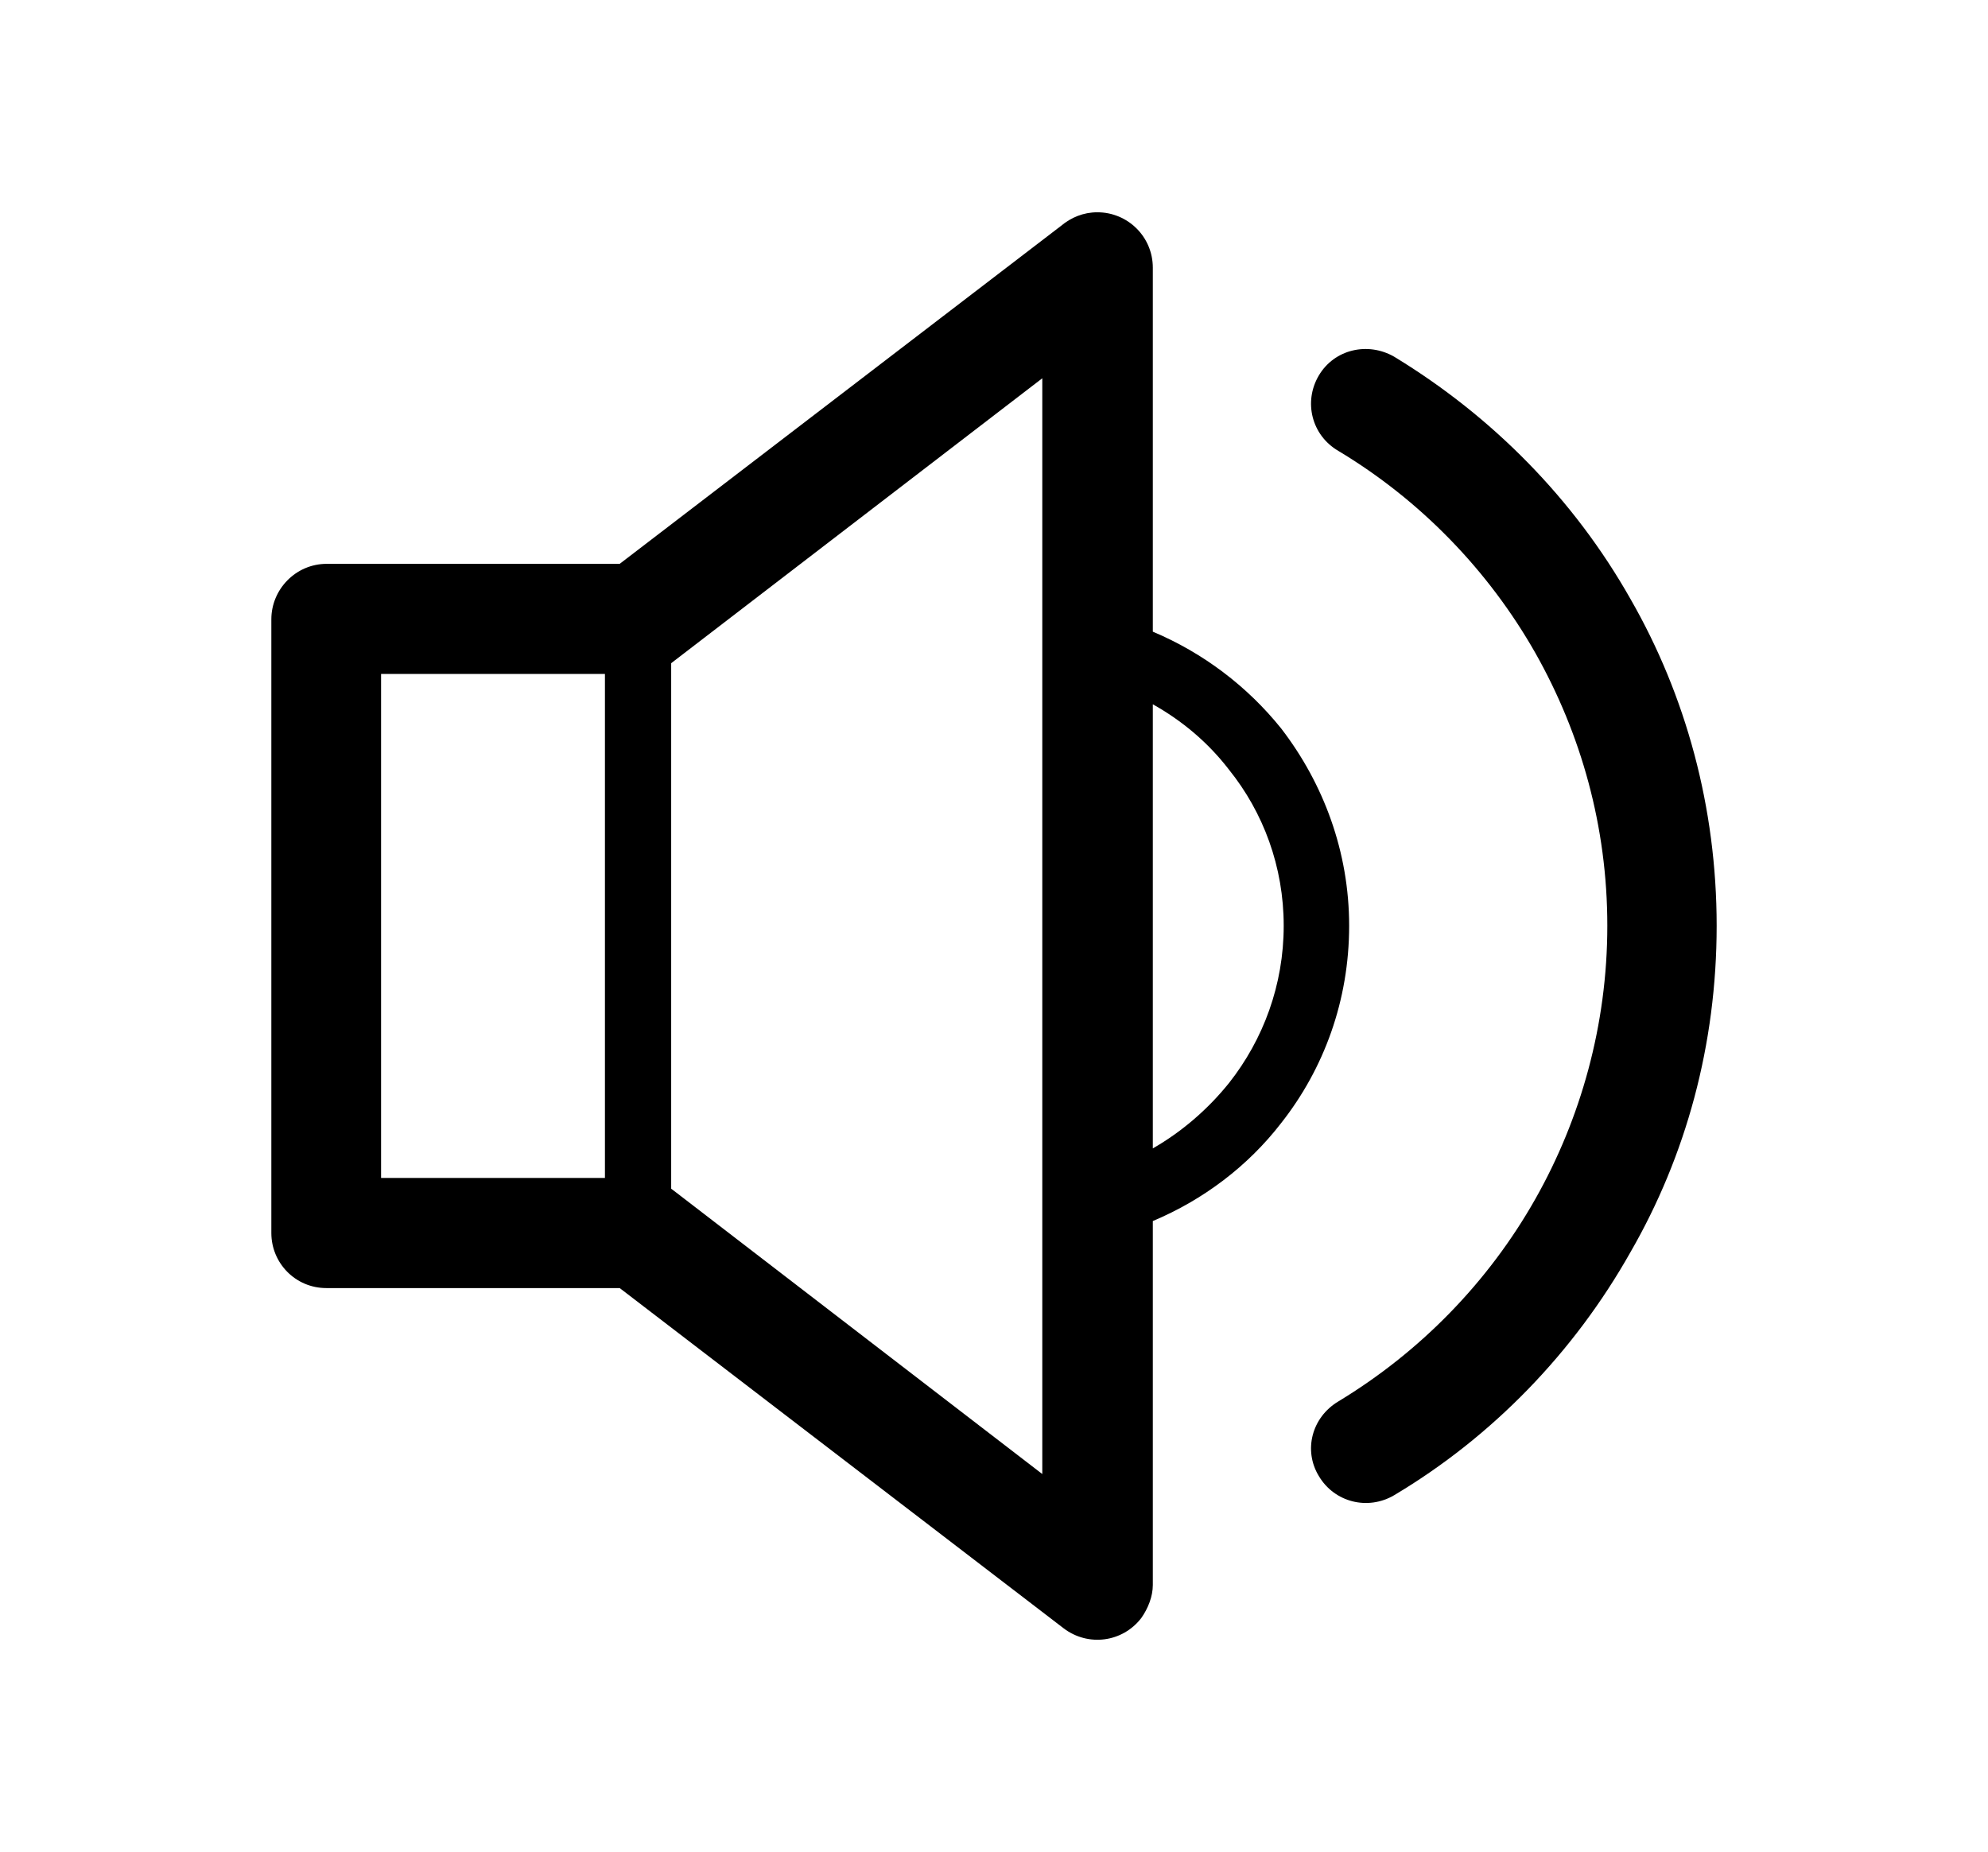 <!-- Generated by IcoMoon.io -->
<svg version="1.1" xmlns="http://www.w3.org/2000/svg" width="1099" height="1024" viewBox="0 0 1099 1024">
<g id="icomoon-ignore">
</g>
<path fill="#000" d="M371.040 366.628v290.523l1.765 1.324 203.388 156.402v-605.753l-205.153 157.505zM739.874 249.272v0c-14.78-8.603-19.412-27.133-10.809-41.692s27.133-18.751 41.692-10.368c54.046 32.869 99.268 78.532 130.592 133.901 30.663 53.384 47.648 115.371 47.648 180.667 0 65.737-16.986 127.283-47.648 180.446-31.324 55.59-76.546 102.135-130.592 134.342-14.559 8.603-33.089 3.971-41.692-10.589-8.603-14.118-3.971-32.427 10.809-41.251 45.222-27.354 82.944-65.958 108.974-112.062 24.927-44.119 39.707-95.959 39.707-150.887s-14.559-106.106-39.707-150.666c-26.030-45.884-63.752-84.708-108.974-111.841v0zM334.421 372.584v0h-123.754v278.611h123.754v-278.611zM342.583 311.7v0l243.978-186.844c5.515-4.632 12.353-7.5 20.074-7.5 16.765 0 30.663 13.456 30.663 30.663v201.182c27.795 11.692 52.281 30.221 71.031 53.604 23.383 30.442 37.501 68.164 37.501 108.974 0 41.251-13.897 78.973-37.501 108.974-18.53 24.045-43.237 42.575-71.031 54.266v201.182c0 6.397-2.647 13.015-6.397 18.309-10.368 13.456-29.339 15.883-42.795 5.735l-245.522-188.167h-162.137c-17.206 0-30.442-13.897-30.442-30.442v-339.274c0-16.545 13.456-30.663 30.663-30.663h161.916zM637.298 389.349v0 245.522c16.103-9.265 30.442-21.618 42.134-36.178 18.971-24.045 30.221-54.266 30.221-86.914s-11.25-62.649-30.221-86.252c-11.692-15.221-26.030-27.133-42.134-36.178v0z"></path>
</svg>
